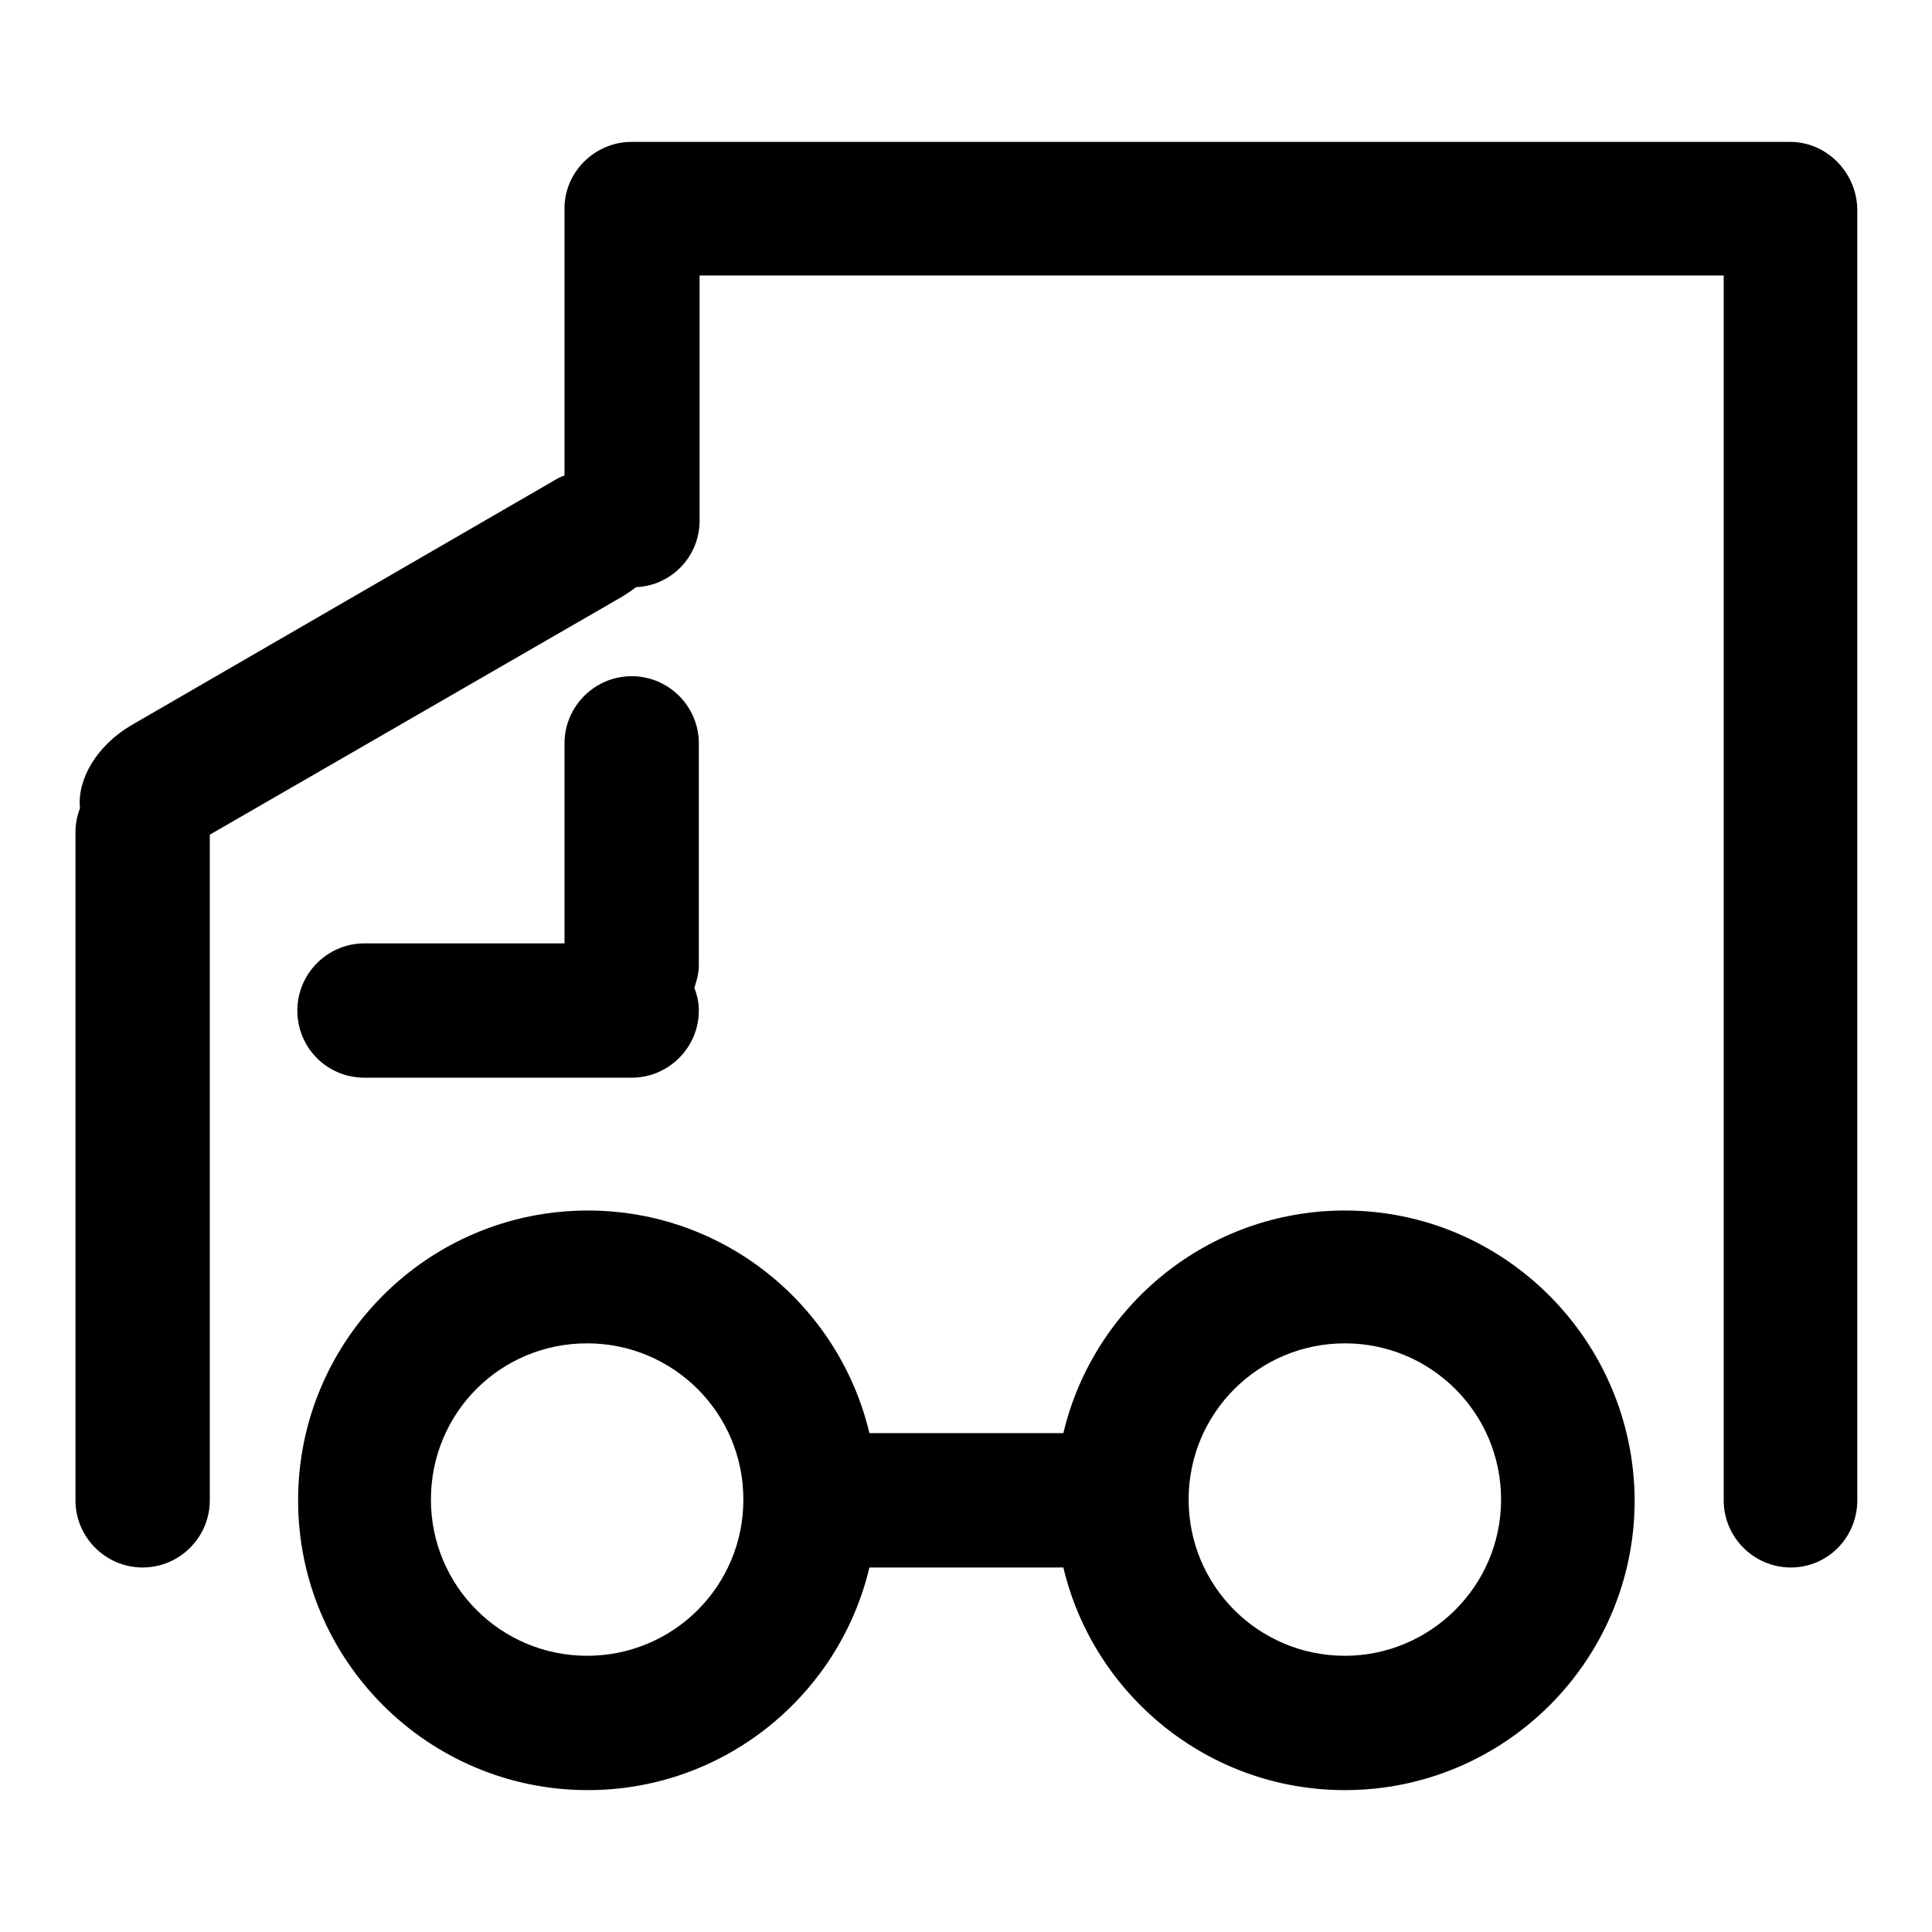 <?xml version="1.0" encoding="utf-8"?>
<!-- Svg Vector Icons : http://www.onlinewebfonts.com/icon -->
<!DOCTYPE svg PUBLIC "-//W3C//DTD SVG 1.1//EN" "http://www.w3.org/Graphics/SVG/1.1/DTD/svg11.dtd">
<svg version="1.1" xmlns="http://www.w3.org/2000/svg" xmlns:xlink="http://www.w3.org/1999/xlink" x="0px" y="0px" viewBox="0 0 256 256" enable-background="new 0 0 256 256" xml:space="preserve">
<g><g><path fill="#000000" d="M237.2,18.8H83.7c-4.9,0-8.9,4-8.9,8.8v35.4c-0.6,0.2-1.1,0.5-1.6,0.8L17.4,96.1c-4.6,2.7-7.2,7.2-6.8,11c-0.4,1-0.6,2.1-0.6,3.2v88.5c0,4.9,4,8.9,8.9,8.9c4.9,0,8.9-4,8.9-8.9v-88.2l54.4-31.4c0.7-0.4,1.4-0.9,2.1-1.4c4.7-0.2,8.4-4.1,8.4-8.8V36.5h135.7v162.3c0,4.9,4,8.9,8.9,8.9s8.8-4,8.8-8.9V27.7C246,22.8,242,18.8,237.2,18.8z M178.2,160.4c-18.1,0-33.3,12.6-37.3,29.5h-25.7c-4-16.9-19.2-29.5-37.3-29.5c-21.2,0-38.4,17.2-38.4,38.4s17.2,38.4,38.4,38.4c18.1,0,33.3-12.6,37.3-29.5h25.7c4,16.9,19.2,29.5,37.3,29.5c21.2,0,38.4-17.2,38.4-38.4C216.5,177.6,199.3,160.4,178.2,160.4z M77.8,219.4c-11.4,0-20.7-9.2-20.7-20.7s9.2-20.7,20.7-20.7c11.4,0,20.7,9.2,20.7,20.7S89.2,219.4,77.8,219.4z M178.2,219.4c-11.4,0-20.7-9.2-20.7-20.7s9.3-20.7,20.7-20.7c11.4,0,20.7,9.2,20.7,20.7S189.5,219.4,178.2,219.4z M92.6,98.5c0-4.9-4-8.9-8.9-8.9c-4.9,0-8.9,4-8.9,8.9V125H48.3c-4.9,0-8.9,4-8.9,8.9c0,4.9,3.9,8.9,8.9,8.9h35.4c4.9,0,8.9-4,8.9-8.9c0-1-0.2-2-0.6-3c0.3-0.9,0.6-1.9,0.6-3L92.6,98.5L92.6,98.5z"/></g></g>
</svg>